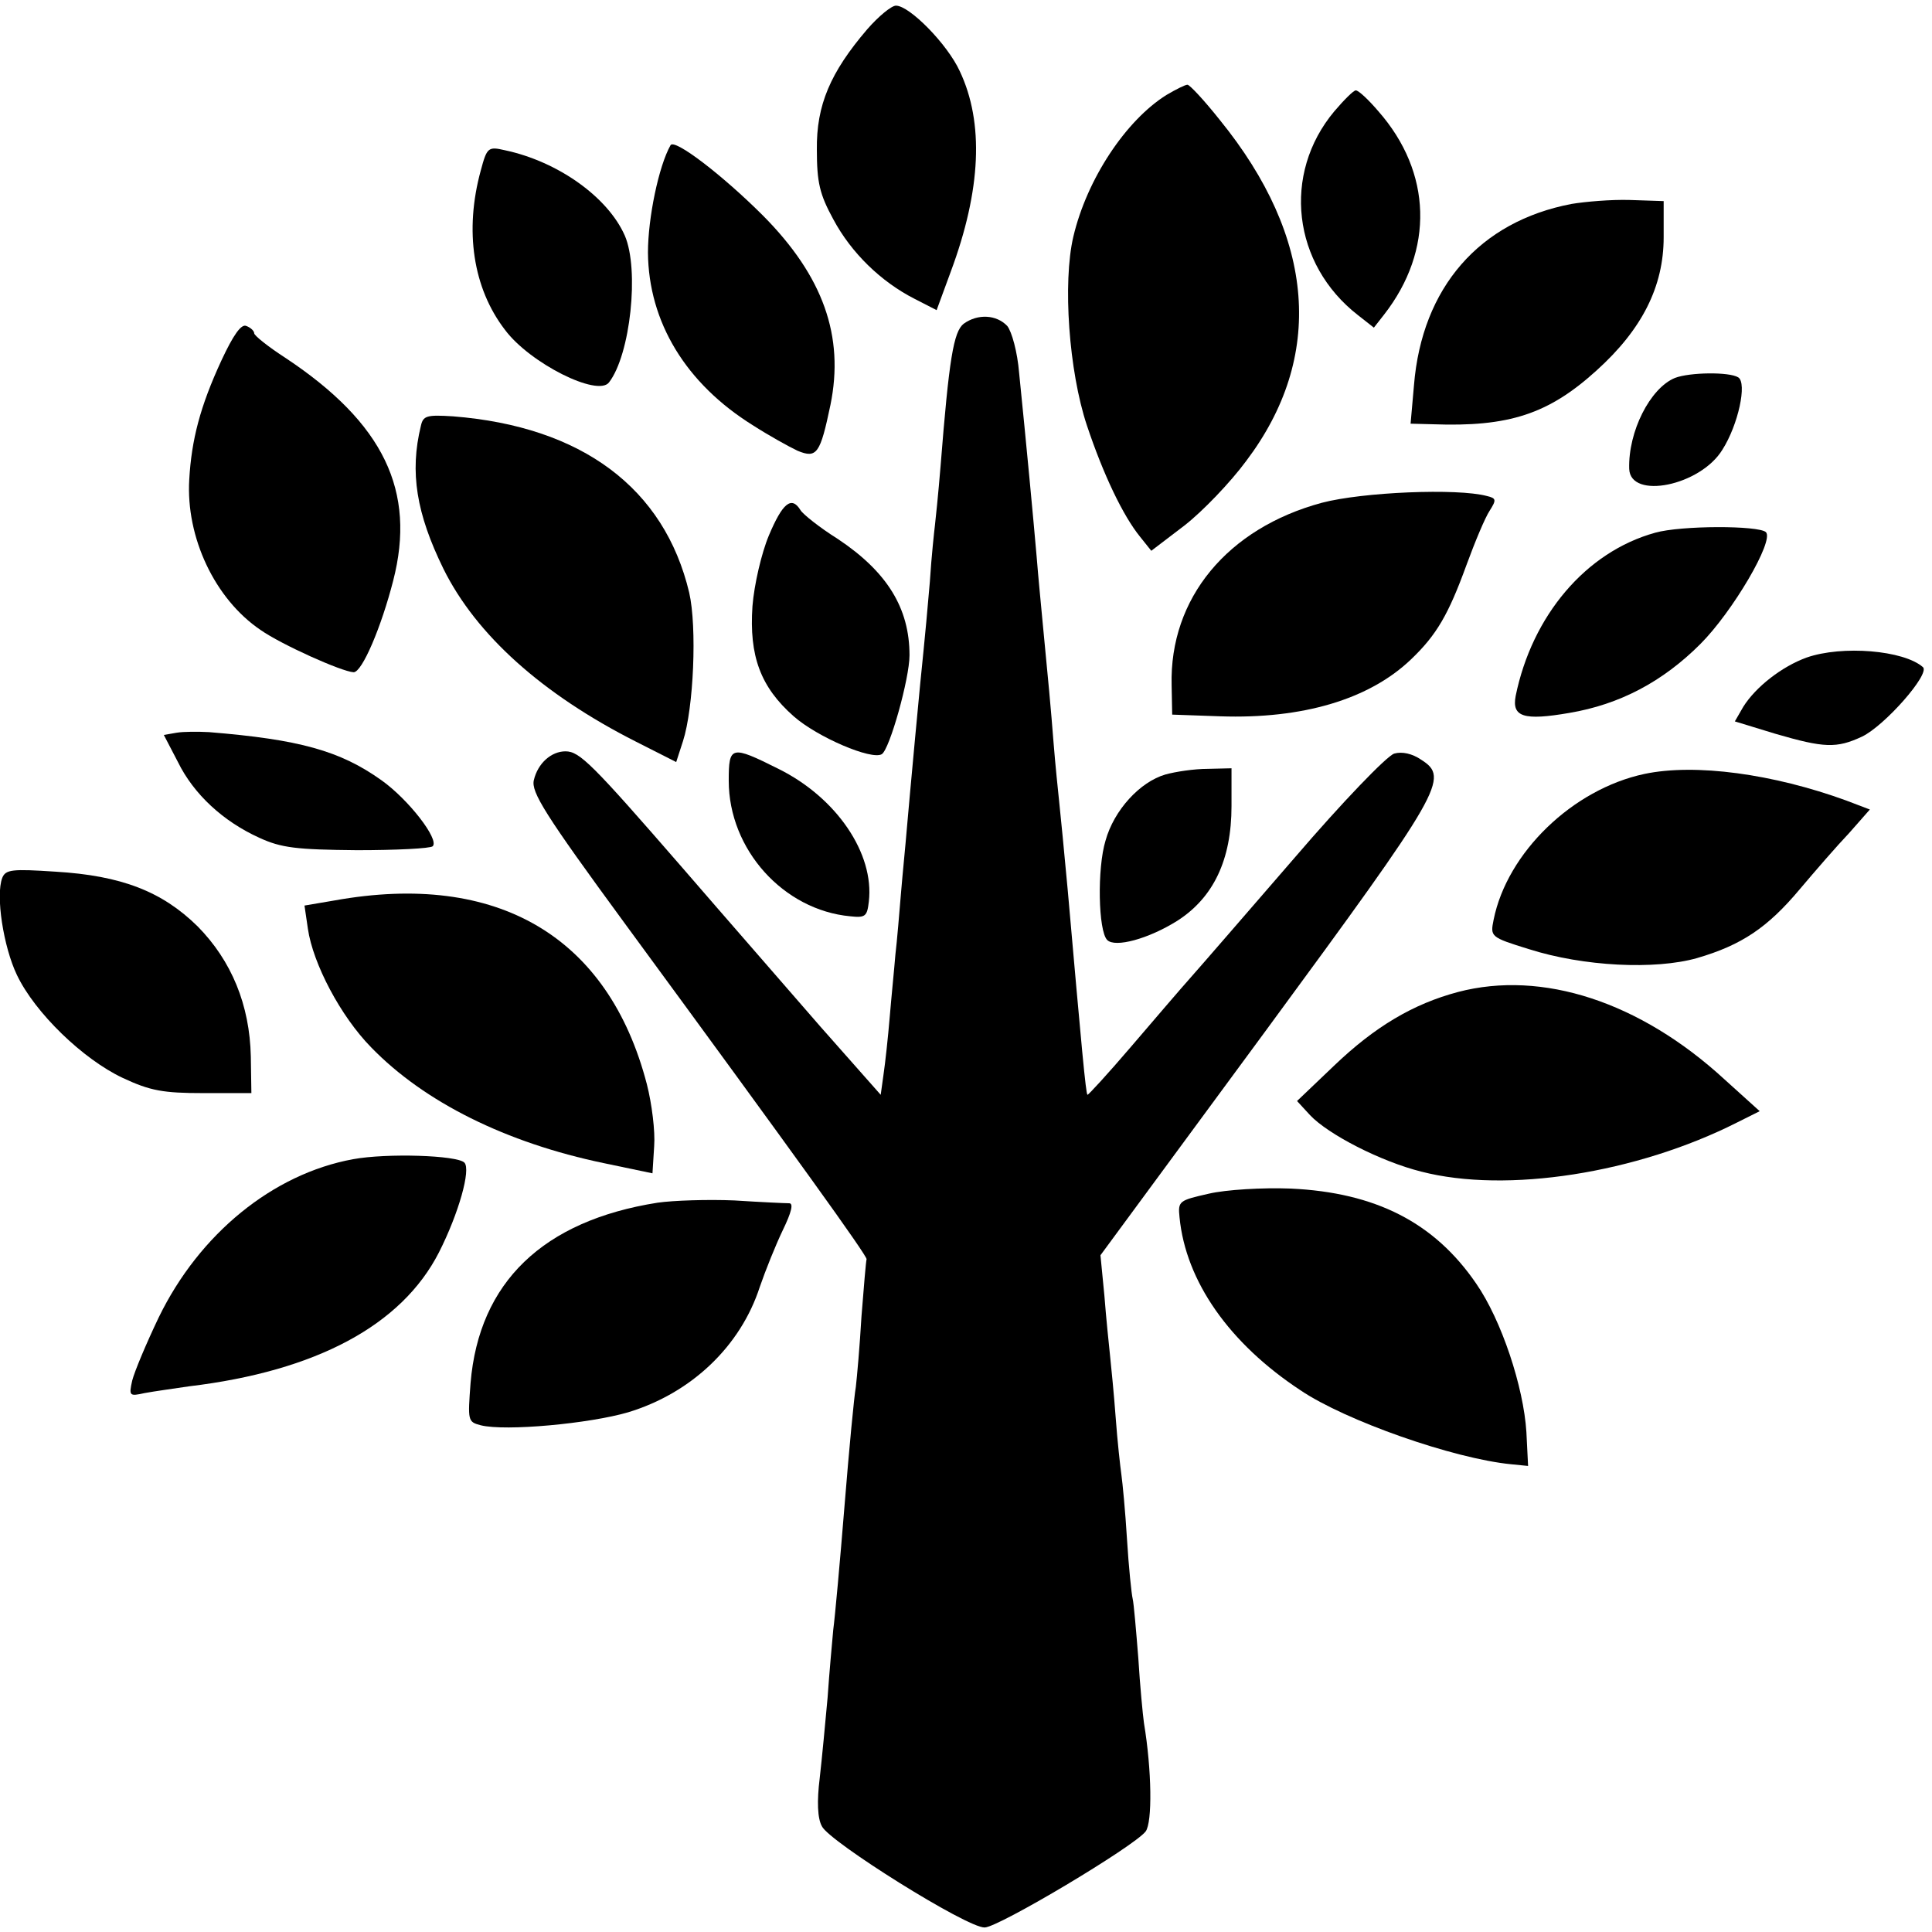 <?xml version="1.0" standalone="no"?>
<!DOCTYPE svg PUBLIC "-//W3C//DTD SVG 20010904//EN"
 "http://www.w3.org/TR/2001/REC-SVG-20010904/DTD/svg10.dtd">
<svg version="1.0" xmlns="http://www.w3.org/2000/svg"
 width="342pt" height="342pt" viewBox="0 0 342 342"
 preserveAspectRatio="xMidYMid meet">
<g transform="translate(0,342) scale(0.1,-0.1)"
fill="#000000" stroke="none">
<path d="M1535 3368 c-65 -76 -90 -134 -89 -213 0 -58 5 -79 29 -123 32 -60
85 -111 144 -141 l39 -20 25 68 c54 145 59 264 16 355 -22 48 -89 116 -113
116 -8 0 -31 -19 -51 -42z"/>
<path d="M2065 3252 c-72 -45 -141 -149 -165 -251 -19 -81 -8 -238 24 -334 29
-87 64 -160 94 -197 l20 -25 59 45 c32 25 81 76 109 114 139 184 123 395 -47
604 -27 34 -53 62 -57 62 -4 0 -20 -8 -37 -18z"/>
<path d="M2362 3223 c-93 -111 -74 -271 42 -361 l28 -22 18 23 c89 114 85 252
-10 360 -17 20 -35 37 -40 37 -4 0 -21 -17 -38 -37z"/>
<path d="M1187 3163 c-21 -37 -40 -129 -40 -190 1 -123 67 -232 186 -306 28
-18 64 -38 79 -45 34 -14 40 -5 58 81 25 122 -13 228 -119 335 -72 72 -157
137 -164 125z"/>
<path d="M851 3118 c-29 -106 -14 -208 43 -282 44 -59 164 -119 184 -93 38 49
54 200 28 260 -30 68 -118 131 -212 151 -30 7 -32 5 -43 -36z"/>
<path d="M2782 3059 c-163 -31 -265 -148 -279 -321 l-6 -68 39 -1 c135 -5 205
18 290 95 81 73 119 149 119 236 l0 64 -60 2 c-33 1 -79 -3 -103 -7z"/>
<path d="M1706 2847 c-18 -14 -26 -62 -41 -252 -4 -49 -9 -97 -10 -105 -1 -8
-6 -53 -9 -100 -4 -47 -9 -101 -11 -120 -2 -19 -9 -89 -15 -155 -6 -66 -13
-140 -15 -165 -2 -25 -7 -74 -10 -110 -3 -36 -7 -85 -10 -110 -2 -25 -7 -74
-10 -110 -3 -36 -8 -82 -11 -102 l-5 -36 -107 121 c-58 67 -169 194 -245 282
-159 183 -181 205 -206 205 -25 0 -49 -21 -56 -51 -5 -21 19 -60 162 -255 306
-417 428 -587 427 -593 -1 -3 -5 -49 -9 -101 -3 -52 -8 -108 -10 -125 -3 -16
-12 -111 -20 -210 -8 -99 -17 -198 -20 -220 -2 -22 -7 -76 -10 -120 -4 -44
-10 -108 -14 -143 -5 -40 -4 -71 4 -85 13 -27 257 -180 288 -179 24 0 264 143
285 170 12 16 11 108 -3 192 -2 14 -7 66 -10 115 -4 50 -8 97 -10 105 -2 8 -7
56 -10 105 -3 50 -8 101 -10 115 -2 14 -7 59 -10 100 -3 41 -8 91 -10 110 -2
19 -7 67 -10 106 l-7 72 293 398 c313 426 325 447 275 479 -16 11 -34 15 -48
11 -13 -4 -92 -86 -176 -184 -84 -97 -167 -193 -184 -212 -17 -19 -64 -74
-106 -123 -41 -48 -76 -86 -77 -85 -3 3 -10 79 -35 363 -6 66 -13 136 -15 155
-2 19 -7 67 -10 105 -5 64 -9 106 -20 220 -2 22 -7 72 -10 110 -6 69 -18 197
-31 325 -3 37 -13 73 -21 83 -19 20 -52 22 -77 4z"/>
<path d="M392 2782 c-38 -82 -53 -141 -57 -211 -6 -102 45 -211 126 -266 37
-26 144 -74 165 -75 15 0 49 80 70 162 41 159 -17 279 -190 394 -31 20 -56 40
-56 44 0 4 -6 10 -14 13 -9 4 -23 -16 -44 -61z"/>
<path d="M2965 2751 c-44 -18 -83 -95 -81 -161 2 -55 126 -30 165 34 28 44 44
118 28 128 -16 10 -86 9 -112 -1z"/>
<path d="M745 2666 c-20 -82 -8 -155 40 -253 58 -117 175 -222 341 -306 l71
-36 12 37 c19 59 25 202 11 263 -44 185 -190 294 -418 312 -47 3 -53 1 -57
-17z"/>
<path d="M2340 2530 c-167 -45 -270 -169 -266 -323 l1 -52 85 -3 c146 -5 264
30 338 101 45 43 66 79 98 167 15 41 33 84 41 96 12 19 12 22 -5 26 -52 14
-220 7 -292 -12z"/>
<path d="M1361 2472 c-13 -31 -26 -87 -29 -125 -6 -88 14 -143 73 -195 42 -37
138 -78 156 -67 14 9 49 134 49 175 0 84 -40 148 -127 206 -32 20 -62 44 -66
51 -16 26 -32 12 -56 -45z"/>
<path d="M2930 2477 c-123 -34 -218 -147 -247 -289 -7 -37 14 -44 95 -30 89
15 165 55 232 122 57 57 131 183 116 198 -13 12 -150 12 -196 -1z"/>
<path d="M3198 2256 c-44 -16 -90 -52 -112 -87 l-15 -26 72 -22 c86 -25 108
-26 153 -5 40 19 121 111 108 123 -34 30 -143 39 -206 17z"/>
<path d="M313 2123 l-23 -4 25 -48 c28 -57 80 -105 144 -134 39 -18 66 -21
173 -22 69 0 130 3 134 7 12 12 -43 83 -91 117 -73 52 -145 72 -305 85 -19 1
-45 1 -57 -1z"/>
<path d="M1290 2038 c0 -122 97 -229 215 -240 27 -3 30 0 33 26 10 85 -57 184
-160 235 -84 42 -88 41 -88 -21z"/>
<path d="M2063 2049 c-45 -13 -91 -63 -106 -117 -15 -49 -13 -160 3 -176 14
-14 73 2 124 34 64 41 96 108 96 203 l0 67 -42 -1 c-24 0 -57 -5 -75 -10z"/>
<path d="M2911 2050 c-127 -27 -243 -139 -267 -258 -6 -30 -6 -31 62 -52 97
-31 224 -37 298 -16 79 23 125 54 182 122 27 32 66 77 87 99 l37 42 -42 16
c-129 47 -267 66 -357 47z"/>
<path d="M4 1866 c-12 -31 2 -122 26 -172 32 -67 117 -149 187 -182 49 -23 72
-27 143 -27 l85 0 -1 65 c-2 91 -34 169 -94 230 -63 62 -135 90 -252 97 -76 5
-88 4 -94 -11z"/>
<path d="M592 1826 l-53 -9 6 -41 c9 -62 58 -155 112 -210 94 -97 239 -169
412 -205 l86 -18 3 48 c2 26 -4 75 -13 110 -68 261 -264 377 -553 325z"/>
<path d="M2581 1664 c-79 -21 -147 -61 -220 -131 l-65 -62 23 -25 c32 -34 125
-82 197 -100 151 -39 381 -3 559 87 l40 20 -62 56 c-150 138 -323 194 -472
155z"/>
<path d="M625 1368 c-142 -26 -272 -132 -344 -280 -22 -46 -43 -96 -47 -112
-6 -27 -5 -28 22 -22 16 3 52 8 79 12 225 27 376 108 442 237 35 69 57 147 45
159 -13 13 -137 17 -197 6z"/>
<path d="M2140 1307 c-53 -12 -55 -13 -52 -42 11 -113 88 -223 214 -306 80
-54 271 -121 373 -131 l30 -3 -3 60 c-5 80 -44 198 -89 263 -74 108 -178 161
-328 168 -50 2 -115 -2 -145 -9z"/>
<path d="M1164 1291 c-203 -32 -316 -141 -331 -319 -5 -67 -5 -69 18 -75 44
-11 193 3 261 23 112 34 199 117 233 222 10 29 28 74 41 101 15 31 19 47 11
47 -7 0 -50 2 -97 5 -47 2 -108 0 -136 -4z"/>
</g>
</svg>
